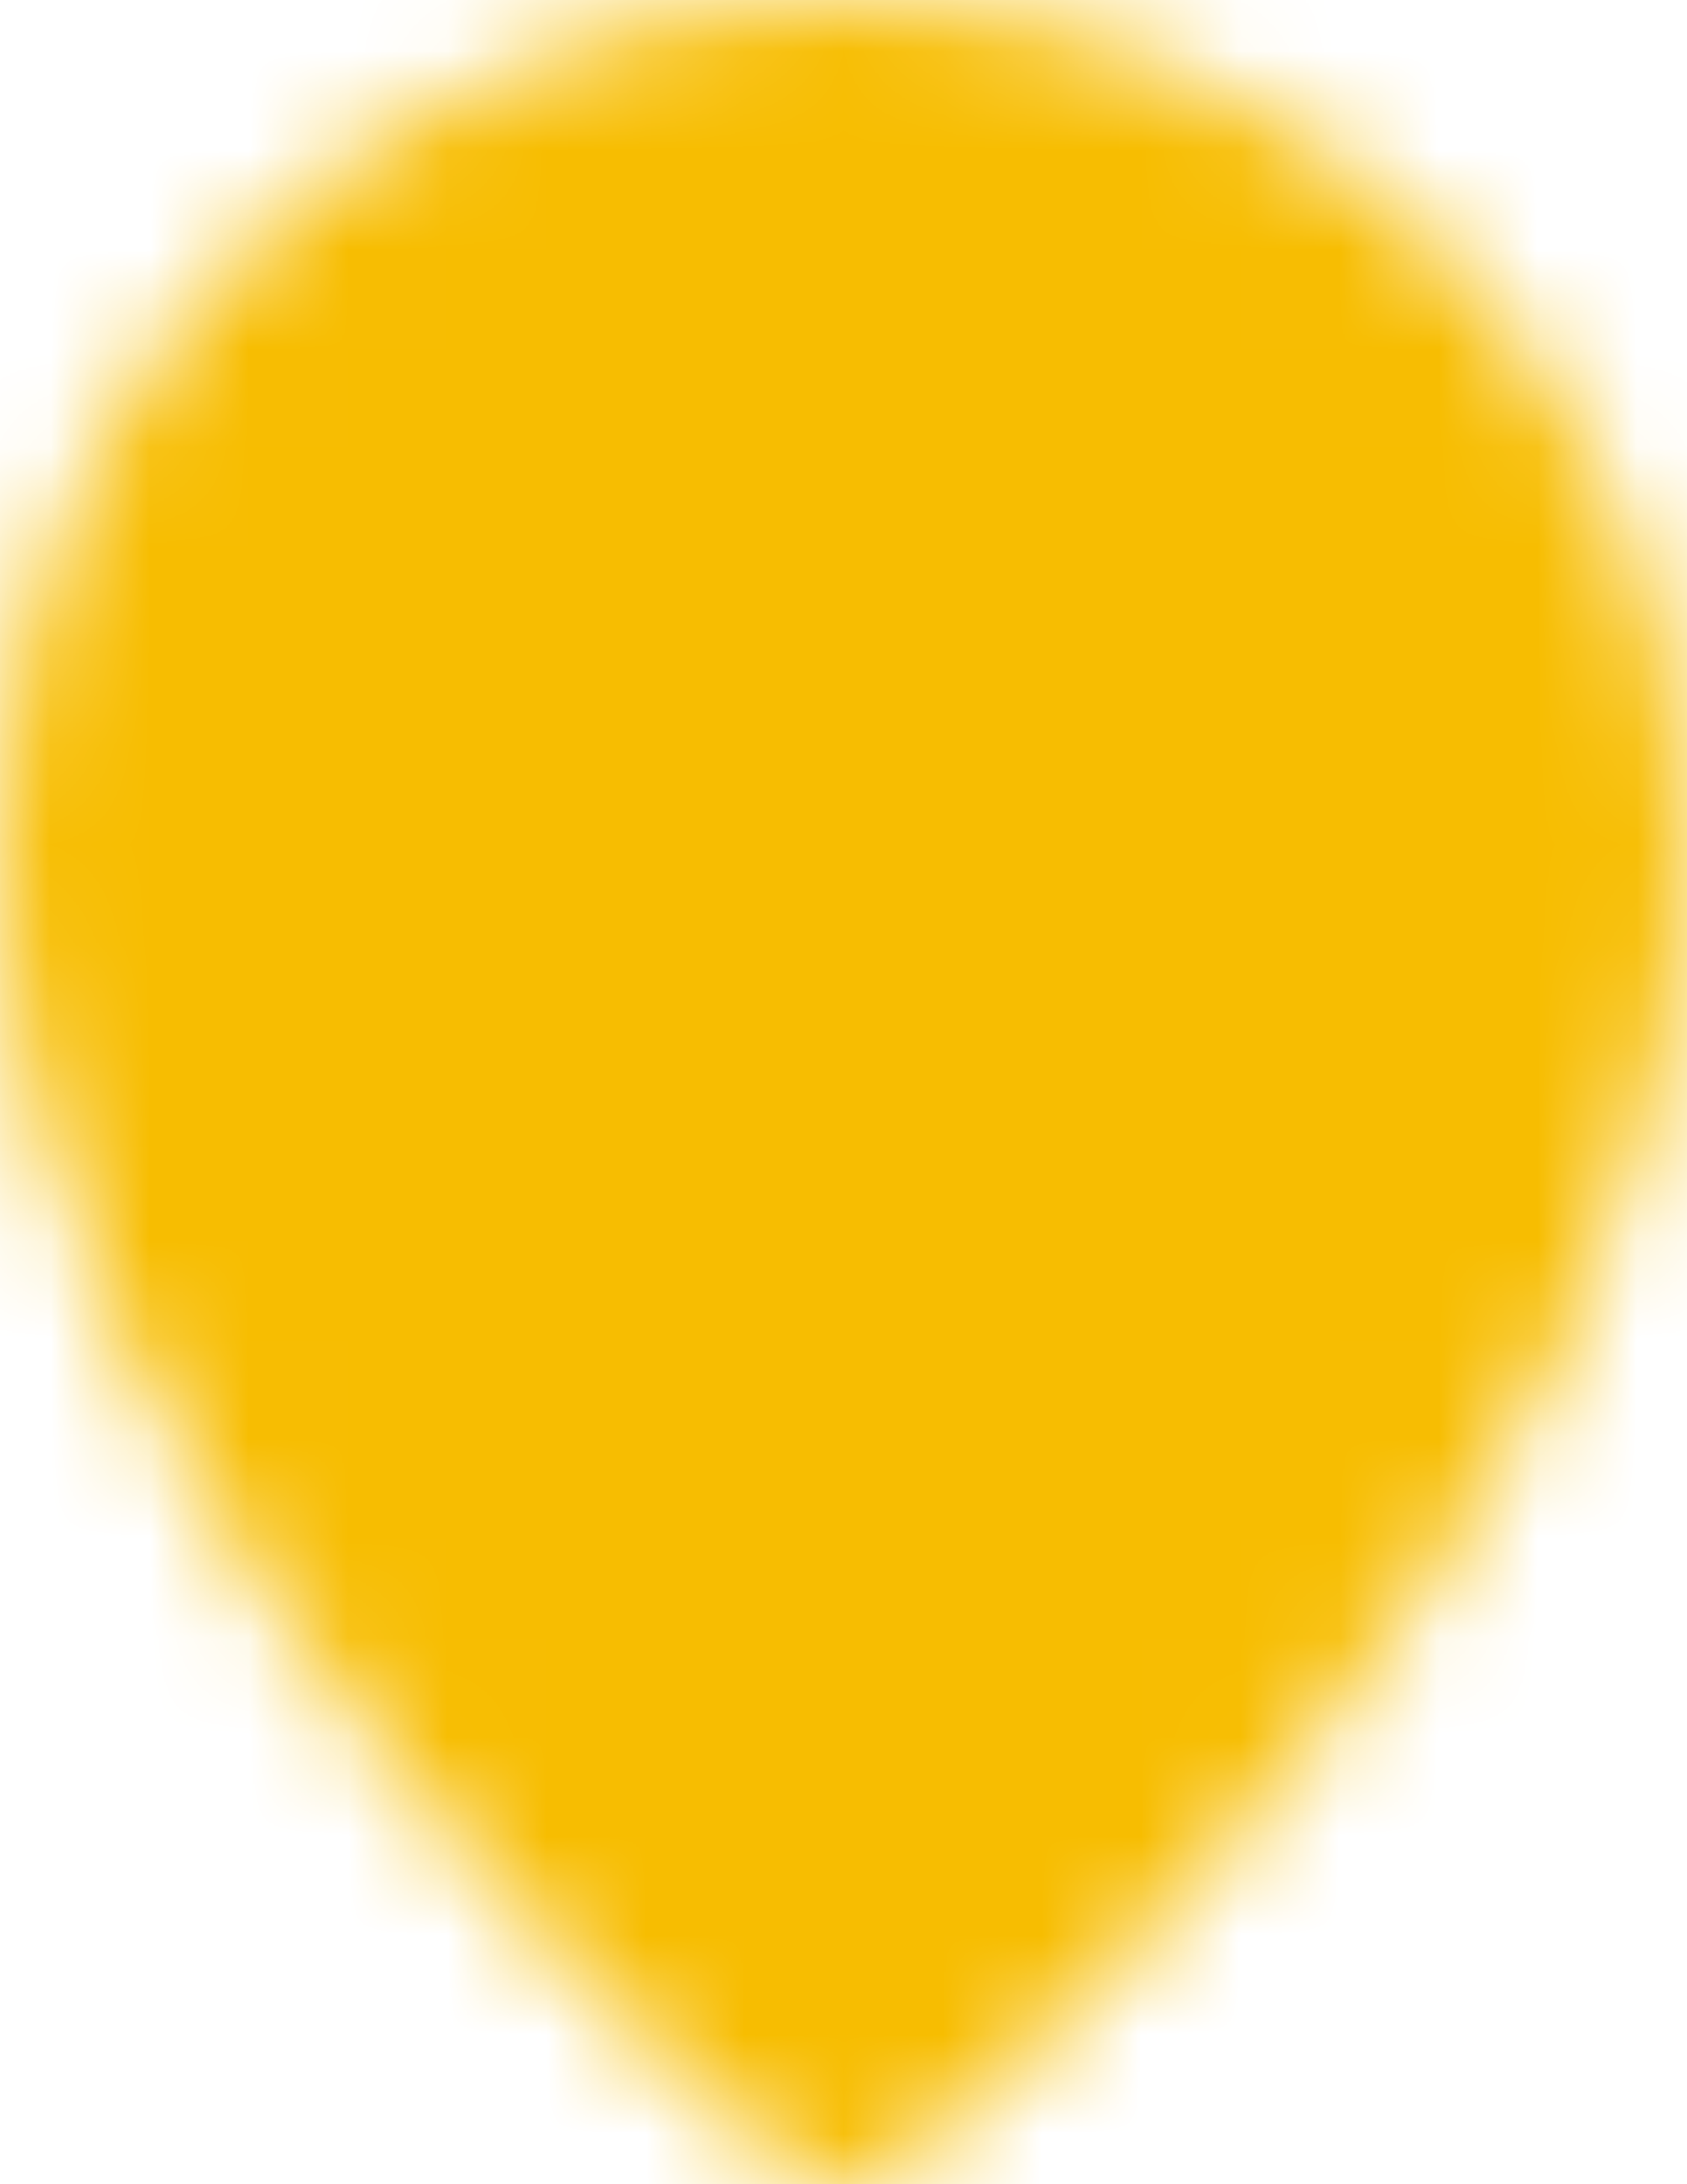 <svg width="17" height="22" viewBox="0 0 17 22" fill="none" xmlns="http://www.w3.org/2000/svg">
<mask id="mask0_275_15" style="mask-type:luminance" maskUnits="userSpaceOnUse" x="0" y="0" width="17" height="22">
<path d="M8.5 21C8.5 21 16 15 16 8.5C16 4.358 12.642 1 8.5 1C4.358 1 1 4.358 1 8.5C1 15 8.5 21 8.5 21Z" fill="white" stroke="white" stroke-width="2" stroke-linejoin="round"/>
<path d="M8.5 11.5C8.894 11.5 9.284 11.422 9.648 11.272C10.012 11.121 10.343 10.9 10.621 10.621C10.9 10.343 11.121 10.012 11.272 9.648C11.422 9.284 11.5 8.894 11.5 8.5C11.5 8.106 11.422 7.716 11.272 7.352C11.121 6.988 10.9 6.657 10.621 6.379C10.343 6.1 10.012 5.879 9.648 5.728C9.284 5.578 8.894 5.5 8.5 5.5C7.704 5.5 6.941 5.816 6.379 6.379C5.816 6.941 5.5 7.704 5.5 8.5C5.5 9.296 5.816 10.059 6.379 10.621C6.941 11.184 7.704 11.5 8.5 11.5Z" fill="black" stroke="black" stroke-width="2" stroke-linejoin="round"/>
</mask>
<g mask="url(#mask0_275_15)">
<path d="M-3.5 -1H20.5V23H-3.5V-1Z" fill="#F7BD01"/>
</g>
</svg>
